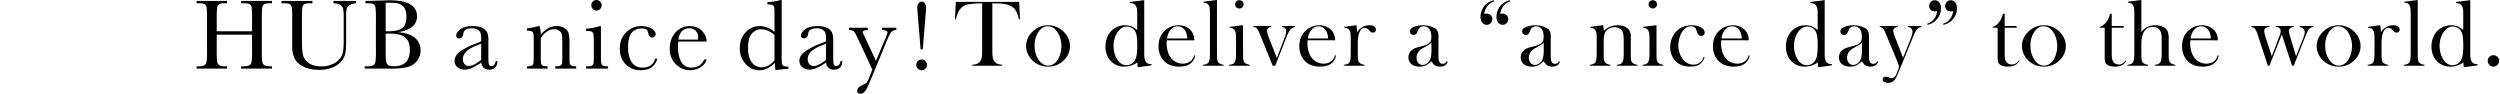 <svg xmlns="http://www.w3.org/2000/svg" xmlns:xlink="http://www.w3.org/1999/xlink" width="2530" height="94.863" viewBox="0 0 2530 94.863"><defs><clipPath id="a"><rect width="739.128" height="94.848"/></clipPath></defs><g transform="translate(23957 24468)"><g transform="translate(-0.48 -0.137)"><g transform="translate(-23757.52 -24467.848)"><g transform="translate(0 0)" clip-path="url(#a)"><path d="M56.08,34.273H20.339V50.778a83.811,83.811,0,0,0,.406,10.576,5.427,5.427,0,0,0,2.044,3.707c1.1.806,3.168,1.212,6.234,1.212h1.765V68.6H0V66.274H1.765c2.933,0,4.958-.368,6.088-1.111a5.137,5.137,0,0,0,2.165-3.453A72.584,72.584,0,0,0,10.5,50.778V17.209a68.76,68.76,0,0,0-.482-10.544A4.592,4.592,0,0,0,8,3.383q-1.533-.914-6.742-.914H0V.152H30.789V2.469H29.532q-5,0-6.564.838a4.382,4.382,0,0,0-2.095,3.1q-.533,2.266-.533,10.8V30.788H56.08V17.209a72.844,72.844,0,0,0-.457-10.544,4.531,4.531,0,0,0-1.993-3.282q-1.533-.914-6.735-.914H45.072V.152h31.15V2.469H75.207c-3.358,0-5.567.279-6.608.838a4.382,4.382,0,0,0-2.095,3.1q-.533,2.266-.533,10.8V50.778a91.31,91.31,0,0,0,.381,10.576,5.356,5.356,0,0,0,2.044,3.707c1.111.806,3.193,1.212,6.259,1.212h1.568V68.6H45.072V66.274h2.374q4.342,0,6.037-1.111a5.066,5.066,0,0,0,2.139-3.453,76.894,76.894,0,0,0,.457-10.932Z" transform="translate(0 0.811)"/><path d="M66.083.151H88.949V2.474q-4.542.3-6.786,2.044a6.993,6.993,0,0,0-2.755,3.91,45.142,45.142,0,0,0-.5,8.43V39.624A89.066,89.066,0,0,1,78.221,52.6a17.973,17.973,0,0,1-3.936,8.329,22.133,22.133,0,0,1-9.16,6.507A35.623,35.623,0,0,1,51.495,69.86q-9.141,0-15.47-3.1t-9.033-8.024q-2.7-4.923-2.7-13.2l.051-7.021v-21.3a68.864,68.864,0,0,0-.482-10.551,4.632,4.632,0,0,0-2.012-3.282Q20.3,2.468,15.1,2.474H13.533V.151H44.785V2.474H43.42q-5.047,0-6.615.832a4.4,4.4,0,0,0-2.095,3.1q-.524,2.276-.527,10.8V38.767q0,11.208,1.035,15.9,1.028,4.7,5.828,8.208t12.772,3.5A27.06,27.06,0,0,0,65.2,64.032a18.593,18.593,0,0,0,7.624-5.859,16.706,16.706,0,0,0,3.053-7.218,87.9,87.9,0,0,0,.552-11.681V15.952a34.082,34.082,0,0,0-.654-8.126,6.272,6.272,0,0,0-2.831-3.688q-2.171-1.362-6.862-1.663Z" transform="translate(72.377 0.806)"/><path d="M60.364,32.339q11.665.867,17.311,5.809a15.777,15.777,0,0,1,5.656,12.366,16.963,16.963,0,0,1-3.841,11.128,17.722,17.722,0,0,1-9.814,6.113A71.317,71.317,0,0,1,53.648,69.19H26.8V66.867h2.622q4.4,0,6.082-1.111A5.057,5.057,0,0,0,37.65,62.3a77.857,77.857,0,0,0,.457-10.932V18.056A72.605,72.605,0,0,0,37.625,7.3,4.674,4.674,0,0,0,35.6,3.976q-1.533-.914-6.735-.908H27.55V.745L38.812.44,51.635.04Q79.7.04,79.694,16.19A13.289,13.289,0,0,1,74.876,26.9q-4.818,4.028-14.512,5.44M48,31.387c.838.032,1.543.044,2.12.044Q61.021,31.432,65,28c2.66-2.292,3.987-5.986,3.987-11.109q0-5.342-1.562-8.272a10.539,10.539,0,0,0-4.7-4.514q-3.123-1.6-10.7-1.6c-1.308,0-2.66.057-4.037.152Zm0,2.469V49.1q0,9.741.355,12.366a6.19,6.19,0,0,0,1.892,3.987c1.022.914,3.047,1.365,6.082,1.365q8.075,0,12.112-4.139T72.476,50.26q0-8.475-4.571-12.493-4.561-4-16.074-4.012c-1.212,0-2.495.032-3.834.1" transform="translate(143.304 0.212)"/><path d="M82.665,39.594h1.866q-.448,8.637-8.475,8.633a7.739,7.739,0,0,1-5.428-1.816,9.109,9.109,0,0,1-2.6-5.4,53.023,53.023,0,0,1-9.211,5.4,18.9,18.9,0,0,1-7.446,1.816A11.15,11.15,0,0,1,44.157,45.8a7.788,7.788,0,0,1-3.034-6.412q0-5.19,5.072-9.084a62.3,62.3,0,0,1,14.01-7.567l7.821-3.18V17.535a24.806,24.806,0,0,0-.552-6.208A6.368,6.368,0,0,0,64.592,7.9a10.992,10.992,0,0,0-6.1-1.517q-7.58,0-8.43,5.047-.809,5.152-4.247,5.148c-2.05,0-3.079-.971-3.079-2.926q0-2.876,4.095-6.183T59.552,4.159q6.4,0,9.941,2.025a10.494,10.494,0,0,1,4.672,4.59,20.752,20.752,0,0,1,1.13,7.872V35.354q0,5.856.609,7.523a2.5,2.5,0,0,0,2.628,1.67q3.323,0,4.133-4.952M68.026,21.927l-5.5,2.222Q49.5,29.453,49.5,37.474A7.655,7.655,0,0,0,51.166,42.6a5.458,5.458,0,0,0,4.342,1.943,12.7,12.7,0,0,0,5.5-1.568,40.263,40.263,0,0,0,7.015-4.691Z" transform="translate(219.932 22.241)"/><path d="M64.01,4.159h1.365a27.521,27.521,0,0,1,1.314,8.532,26.264,26.264,0,0,1,7.624-6.412,17.516,17.516,0,0,1,8.322-2.12,14.511,14.511,0,0,1,8.1,2.069A9.338,9.338,0,0,1,94.8,11.3a32.19,32.19,0,0,1,.908,8.76V32.986a84.306,84.306,0,0,0,.248,8.729,3.18,3.18,0,0,0,1.593,2.349c.889.521,2.533.781,4.92.781v2.323H81.321V44.844h.965c2.419,0,4.006-.355,4.742-1.06a3.87,3.87,0,0,0,1.257-2.476q.152-1.409.159-8.322V19.655a34.923,34.923,0,0,0-.482-6.989,6.526,6.526,0,0,0-2.577-3.707,8.441,8.441,0,0,0-5.32-1.619,12.62,12.62,0,0,0-7.04,2.2,23.211,23.211,0,0,0-6.335,6.583V32.986a73.739,73.739,0,0,0,.279,8.729,3.22,3.22,0,0,0,1.612,2.349c.889.521,2.552.781,4.971.781v2.323h-20.9V44.844a11.581,11.581,0,0,0,4.844-.7,3.1,3.1,0,0,0,1.695-2.146,65.741,65.741,0,0,0,.33-9.008V20.664a75.23,75.23,0,0,0-.279-8.754,3.258,3.258,0,0,0-1.619-2.323q-1.333-.781-4.971-.781V6.482A65.294,65.294,0,0,0,64.01,4.159" transform="translate(281.596 22.241)"/><path d="M77.122,26.4V55.223q0,6.608.2,8.329a3.586,3.586,0,0,0,1.466,2.622c.838.609,2.342.914,4.488.914h1.066v2.323H62.083V67.087H63.8c2.387,0,3.942-.349,4.672-1.035a4.035,4.035,0,0,0,1.263-2.476q.171-1.438.171-8.354V42.7q0-7.265-.679-8.881A3.307,3.307,0,0,0,67.4,31.8a13.1,13.1,0,0,0-3.961-.406H62.083V29.075A61.9,61.9,0,0,0,76.017,26.4ZM67.384,5.3a5.125,5.125,0,0,1,1.543-3.733A5.014,5.014,0,0,1,72.634,0a4.938,4.938,0,0,1,3.682,1.568A5.178,5.178,0,0,1,77.833,5.3a5.257,5.257,0,0,1-1.517,3.79,4.932,4.932,0,0,1-3.682,1.562,5.008,5.008,0,0,1-3.707-1.562A5.2,5.2,0,0,1,67.384,5.3" transform="translate(332.029 -0.002)"/><path d="M103.3,37.073h2.222Q102.092,48.833,88.36,48.83a20.235,20.235,0,0,1-14.867-6.005q-6.037-6.009-6.037-15.9,0-10.141,6.52-16.454A21.4,21.4,0,0,1,89.37,4.158a20.977,20.977,0,0,1,9.84,2.349q4.495,2.352,4.495,5.732a3.887,3.887,0,0,1-.832,2.368,2.812,2.812,0,0,1-2.4,1.111q-3.333,0-4.088-3.885a7.651,7.651,0,0,0-1.866-4.088q-1.314-1.162-5.1-1.162-6.751,0-10.17,4.691t-3.4,14.137q0,9.741,3.657,15.248t11.084,5.5q9.989,0,12.715-9.084" transform="translate(360.765 22.236)"/><path d="M112.832,19.807H84.011c-.14,1.987-.2,3.466-.2,4.437q0,10.912,3.4,16.385A11.2,11.2,0,0,0,97.38,46.1q9.189,0,13.026-8.221h2.425a14.11,14.11,0,0,1-6.418,8.049,20.085,20.085,0,0,1-20.365.254,21.294,21.294,0,0,1-7.65-7.5,22.085,22.085,0,0,1-2.977-11.763q0-9.789,5.758-16.277A18.439,18.439,0,0,1,95.565,4.159q8.132,0,12.576,4.945a16.982,16.982,0,0,1,4.691,10.7M104,17.788a16.118,16.118,0,0,0,.152-2.069,9.03,9.03,0,0,0-2.6-6.894,8.983,8.983,0,0,0-6.38-2.444q-9.189,0-10.957,11.408Z" transform="translate(403.368 22.241)"/><path d="M121.717,32.458V16.308q0-6.618-.178-8.335A3.5,3.5,0,0,0,120.1,5.351q-1.266-.9-4.495-.908h-1.06V2.12A56.844,56.844,0,0,0,127.925,0h1.06V55.578a84.212,84.212,0,0,0,.254,8.779,3.1,3.1,0,0,0,1.593,2.323c.882.508,2.546.755,4.971.755V69.76a73.363,73.363,0,0,0-13.026,1.314,33.444,33.444,0,0,1-.6-7.472,27.675,27.675,0,0,1-7.7,5.6,18.956,18.956,0,0,1-8.2,1.873,18.058,18.058,0,0,1-13.858-6.462,22.54,22.54,0,0,1-5.828-15.648q0-10.094,5.955-16.327A18.945,18.945,0,0,1,106.722,26.4a20.906,20.906,0,0,1,7.929,1.511,23.9,23.9,0,0,1,7.066,4.545m0,2.927a25.975,25.975,0,0,0-6.685-4.317,17.013,17.013,0,0,0-6.742-1.435,12.082,12.082,0,0,0-9.516,4.387q-3.809,4.4-3.809,14.34,0,10.094,3.91,14.886a12.018,12.018,0,0,0,9.662,4.8,14.434,14.434,0,0,0,7.123-1.822,19.791,19.791,0,0,0,6.056-5.447Z" transform="translate(463.075 -0.002)"/><path d="M137.637,39.594H139.5q-.448,8.637-8.475,8.633a7.739,7.739,0,0,1-5.428-1.816,9.145,9.145,0,0,1-2.6-5.4,53.023,53.023,0,0,1-9.211,5.4,18.9,18.9,0,0,1-7.446,1.816A11.15,11.15,0,0,1,99.129,45.8,7.788,7.788,0,0,1,96.1,39.391q0-5.19,5.072-9.084a62.3,62.3,0,0,1,14.01-7.567L123,19.56V17.535a24.809,24.809,0,0,0-.552-6.208A6.369,6.369,0,0,0,119.564,7.9a10.992,10.992,0,0,0-6.1-1.517q-7.58,0-8.43,5.047-.809,5.152-4.241,5.148c-2.057,0-3.079-.971-3.079-2.926q0-2.876,4.088-6.183t12.722-3.307q6.4,0,9.941,2.025a10.494,10.494,0,0,1,4.672,4.59,20.754,20.754,0,0,1,1.13,7.872V35.354q0,5.856.609,7.523a2.5,2.5,0,0,0,2.628,1.67q3.323,0,4.133-4.952M123,21.927l-5.5,2.222q-13.026,5.3-13.026,13.325a7.655,7.655,0,0,0,1.663,5.129,5.467,5.467,0,0,0,4.342,1.943,12.7,12.7,0,0,0,5.5-1.568A40.025,40.025,0,0,0,123,38.287Z" transform="translate(513.93 22.241)"/><path d="M131.308,37.939,140.9,14.972a38.042,38.042,0,0,0,2.063-5.605c0-1.682-1.86-2.552-5.6-2.622V4.421h14.531V6.744a7.024,7.024,0,0,0-4.939,1.79q-1.571,1.638-3.891,7.243L124.642,60.247q-2.619,6.361-4.647,8.659a5.872,5.872,0,0,1-4.437,2.3q-3.285,0-3.282-2.977,0-3.438,5.244-5.809a16.362,16.362,0,0,0,4.12-2.323,9.849,9.849,0,0,0,2.044-3.479l3.936-9.846-15.54-33.315q-2.085-4.39-3.441-5.548c-.908-.774-2.45-1.162-4.64-1.162V4.421h18.975V6.744c-3.326.1-5,.787-5,2.069,0,.508.66,2.152,1.974,4.945Z" transform="translate(556.197 23.642)"/><path d="M114.722,64.262a5.429,5.429,0,0,1,5.4-5.4,5.246,5.246,0,0,1,3.86,1.587,5.388,5.388,0,0,1-.025,7.675,5.26,5.26,0,0,1-3.834,1.587,5.088,5.088,0,0,1-3.834-1.638,5.356,5.356,0,0,1-1.568-3.809m6.564-15.7h-2.171l-2.977-35.791c-.273-3.333-.406-5.39-.406-6.208a7.238,7.238,0,0,1,1.34-4.64,3.916,3.916,0,0,1,3.1-1.67,4.049,4.049,0,0,1,3.1,1.619,7.112,7.112,0,0,1,1.39,4.748c0,1.181-.14,3.231-.406,6.151Z" transform="translate(613.55 1.357)"/></g></g><path d="M27.9-63.183q-2.984,0-6.394.189-7.294.379-10.87,1.847a12.711,12.711,0,0,0-5.9,5.068,26.258,26.258,0,0,0-3.268,9L.379-47.174l.853-17.477H65.314l.853,17.477-1.089.095q-1.279-6.583-4-9.97A15.058,15.058,0,0,0,53.142-61.9q-4.4-1.279-14.919-1.279v48.311A34.486,34.486,0,0,0,38.767-7.7a8.023,8.023,0,0,0,2.013,3.86,7.953,7.953,0,0,0,3.008,1.989,15.353,15.353,0,0,0,4.381.758V0H17.9V-1.089a15.51,15.51,0,0,0,4.428-.758,7.953,7.953,0,0,0,3.008-1.989,8.015,8.015,0,0,0,2.013-3.836,34.436,34.436,0,0,0,.545-7.2Zm44.495,43.2a19.391,19.391,0,0,1,5.684-13.688,21.992,21.992,0,0,1,16.53-7.294,21.844,21.844,0,0,1,16.482,7.294,19.554,19.554,0,0,1,5.684,13.735,19.474,19.474,0,0,1-5.4,13.5A21.681,21.681,0,0,1,94.605.853,21.826,21.826,0,0,1,77.791-6.441a20.639,20.639,0,0,1-4-6.347A19.278,19.278,0,0,1,72.392-19.987Zm8.62-.521A25.251,25.251,0,0,0,84.706-6.536Q88.874-.142,94.889-.142a9.688,9.688,0,0,0,4.973-1.421,13.119,13.119,0,0,0,4.168-3.979,22.21,22.21,0,0,0,2.984-6.655,28.3,28.3,0,0,0,1.137-7.744,26.73,26.73,0,0,0-1.208-7.839,23.215,23.215,0,0,0-3.244-6.8q-3.884-5.352-9.52-5.352-5.352,0-9.236,5.636A23.494,23.494,0,0,0,81.012-20.508ZM185.49,1.516a24.6,24.6,0,0,1-.474-4.926,28.083,28.083,0,0,1-6.607,3.268,21.675,21.675,0,0,1-6.655.995,18.481,18.481,0,0,1-12.314-4.31,18,18,0,0,1-5.021-6.891,23.053,23.053,0,0,1-1.752-9.07,24.247,24.247,0,0,1,1.895-9.638,19.855,19.855,0,0,1,5.3-7.365A19.286,19.286,0,0,1,172.7-40.969a16.308,16.308,0,0,1,6.157,1.042,25.218,25.218,0,0,1,5.968,3.789V-53.71q0-5.163-1.705-7.436t-5.636-2.273v-1.137L191.931-66.4v54.894q0,5.352,1.705,7.625t5.636,2.273V-.426Zm-.663-21.977a63.014,63.014,0,0,0-.568-9.875,13.112,13.112,0,0,0-2.037-5.376,9.223,9.223,0,0,0-3.434-2.889,9.708,9.708,0,0,0-4.428-1.089q-5.068,0-8.762,4.736a21.441,21.441,0,0,0-3.481,6.773,26.468,26.468,0,0,0-1.255,8.1,27.372,27.372,0,0,0,1.184,7.981,22.223,22.223,0,0,0,3.221,6.7q3.552,4.831,8.715,4.831A9.548,9.548,0,0,0,178.669-1.8a9.808,9.808,0,0,0,3.6-3.41,15.379,15.379,0,0,0,1.989-5.613A61.508,61.508,0,0,0,184.827-20.461Zm29.954-5.3q-.189,2.321-.189,3.363a27.265,27.265,0,0,0,1.208,8.052,19.534,19.534,0,0,0,3.292,6.536,15.047,15.047,0,0,0,5.281,4.168,15.054,15.054,0,0,0,6.607,1.516,13.839,13.839,0,0,0,4.855-.853,10.434,10.434,0,0,0,3.813-2.368,13.312,13.312,0,0,0,2.937-5.3l.947.332a13.2,13.2,0,0,1-5.281,8.36Q234.2.853,227.474.853a24.554,24.554,0,0,1-9.994-1.847,17.75,17.75,0,0,1-7.057-5.684A21.277,21.277,0,0,1,206.4-19.845q0-10.657,7.625-16.719a19.768,19.768,0,0,1,12.646-4.4,17.952,17.952,0,0,1,7.01,1.35,14.586,14.586,0,0,1,5.447,3.907,14.62,14.62,0,0,1,3.458,9.946Zm20.745-1.847a17.867,17.867,0,0,0-1.752-7.294,9.923,9.923,0,0,0-3.41-3.671,8.352,8.352,0,0,0-4.547-1.35,9.213,9.213,0,0,0-7.128,3.5,15.555,15.555,0,0,0-3.623,8.81ZM251.935-64.84l13.593-1.705v52.857l.047,3.6a21.025,21.025,0,0,0,.379,4.713,4.93,4.93,0,0,0,1.468,2.487Q268.749-1.61,272.3-.947V0H251.414V-.947a12.27,12.27,0,0,0,4.073-1.066,4.879,4.879,0,0,0,1.989-2.344,10.31,10.31,0,0,0,.734-3.292q.213-2.2.213-6.37V-51.2a66.511,66.511,0,0,0-.237-6.82,7.452,7.452,0,0,0-1.042-3.221,4.838,4.838,0,0,0-1.942-1.895,8.834,8.834,0,0,0-3.268-.71Zm26.4,25.481,13.593-1.705v27.376l.047,3.6a21.025,21.025,0,0,0,.379,4.713,4.93,4.93,0,0,0,1.468,2.487Q295.151-1.61,298.7-.947V0H277.816V-.947a12.27,12.27,0,0,0,4.073-1.066,4.879,4.879,0,0,0,1.989-2.344,10.31,10.31,0,0,0,.734-3.292q.213-2.2.213-6.37v-11.7a66.423,66.423,0,0,0-.237-6.844,7.415,7.415,0,0,0-1.042-3.2,5.014,5.014,0,0,0-1.942-1.918,8.478,8.478,0,0,0-3.268-.734Zm9.852-18.614a4.185,4.185,0,0,1-3.055-1.184,4,4,0,0,1-1.208-2.984,3.986,3.986,0,0,1,1.231-2.96,4.162,4.162,0,0,1,3.031-1.208A4.162,4.162,0,0,1,291.22-65.1a3.986,3.986,0,0,1,1.231,2.96,4,4,0,0,1-1.208,2.984A4.185,4.185,0,0,1,288.189-57.973Zm14.088,17.714h18.33v.995a8.509,8.509,0,0,0-2.842.947,3.307,3.307,0,0,0-1.516,3.031,11.357,11.357,0,0,0,.474,2.984q.474,1.705,1.752,4.973l7.673,19.466,7.72-20.271a21.353,21.353,0,0,0,1.705-6.678A4.021,4.021,0,0,0,334.1-38.27a7.6,7.6,0,0,0-2.794-.995v-.995h13.072v.995A8.554,8.554,0,0,0,340.12-36.9q-2.037,2.131-4.689,8.952L324.49,0h-2.558L310.044-29.365q-2.747-6.773-3.931-8.194a4.22,4.22,0,0,0-1.468-1.113,9.805,9.805,0,0,0-2.368-.592Zm55.01,14.493q-.189,2.321-.189,3.363a27.265,27.265,0,0,0,1.208,8.052A19.534,19.534,0,0,0,361.6-7.815a15.047,15.047,0,0,0,5.281,4.168,15.054,15.054,0,0,0,6.607,1.516,13.839,13.839,0,0,0,4.855-.853,10.434,10.434,0,0,0,3.813-2.368,13.311,13.311,0,0,0,2.937-5.3l.947.332a13.2,13.2,0,0,1-5.281,8.36Q376.7.853,369.979.853a24.554,24.554,0,0,1-9.994-1.847,17.75,17.75,0,0,1-7.057-5.684A21.276,21.276,0,0,1,348.9-19.845q0-10.657,7.625-16.719a19.768,19.768,0,0,1,12.646-4.4,17.952,17.952,0,0,1,7.01,1.35,14.586,14.586,0,0,1,5.447,3.907,14.62,14.62,0,0,1,3.458,9.946Zm20.745-1.847a17.867,17.867,0,0,0-1.752-7.294,9.923,9.923,0,0,0-3.41-3.671,8.352,8.352,0,0,0-4.547-1.35,9.213,9.213,0,0,0-7.128,3.5,15.555,15.555,0,0,0-3.623,8.81Zm29.386-6.062a13.782,13.782,0,0,1,3.836-4.5,15.068,15.068,0,0,1,8.952-2.794,7.042,7.042,0,0,1,4.689,1.374,3.81,3.81,0,0,1,1.468,3.031,2.908,2.908,0,0,1-.876,2.179,3.092,3.092,0,0,1-2.25.853,3.634,3.634,0,0,1-2.794-1.326l-1.468-1.61a5.5,5.5,0,0,0-4.121-1.847q-3.221,0-5.021,4.168t-1.8,11.6v8.857l.047,3.6a21.025,21.025,0,0,0,.379,4.713,4.93,4.93,0,0,0,1.468,2.487q1.326,1.279,4.878,1.942V0H393.919V-.947a12.27,12.27,0,0,0,4.073-1.066,4.879,4.879,0,0,0,1.989-2.344,10.31,10.31,0,0,0,.734-3.292q.213-2.2.213-6.37v-11.7a66.423,66.423,0,0,0-.237-6.844,7.415,7.415,0,0,0-1.042-3.2,5.014,5.014,0,0,0-1.942-1.918,8.478,8.478,0,0,0-3.268-.734v-.947l12.172-1.705A41.171,41.171,0,0,1,407.417-33.675Zm90.79,29.081.805.474Q497.307.853,491.2.853a9.1,9.1,0,0,1-5.589-1.658,12.52,12.52,0,0,1-3.031-3.789,31.324,31.324,0,0,1-4.784,3.742A14.521,14.521,0,0,1,470.641.853q-5.21,0-8.265-2.51a8.309,8.309,0,0,1-3.055-6.773,9.208,9.208,0,0,1,2.51-6.583,11.178,11.178,0,0,1,3.268-2.344,31.262,31.262,0,0,1,5.352-1.776q4.121-1.042,6.086-1.752a12.6,12.6,0,0,0,3.292-1.705,5.7,5.7,0,0,0,2.084-2.558,11.649,11.649,0,0,0,.568-4.073q0-5.542-2.084-8.1a6.82,6.82,0,0,0-2.439-1.895,7.134,7.134,0,0,0-3.1-.71,6.16,6.16,0,0,0-3.458.995,6.091,6.091,0,0,0-2.273,2.747l-1.184,2.747a3.416,3.416,0,0,1-3.41,2.226,3.709,3.709,0,0,1-2.7-1.066,3.588,3.588,0,0,1-1.089-2.676q0-2.416,3.41-4.073a20.687,20.687,0,0,1,4.571-1.4,27.133,27.133,0,0,1,5.328-.545,26.289,26.289,0,0,1,6.11.758,21.017,21.017,0,0,1,5.3,1.942,7.518,7.518,0,0,1,3.836,4.547,20.9,20.9,0,0,1,.379,4.784v17.524a31.513,31.513,0,0,0,.379,6.063q.805,3.363,3.884,3.363a4.3,4.3,0,0,0,2.3-.521A8.183,8.183,0,0,0,498.207-4.594Zm-15.63-18.661a31.773,31.773,0,0,1-5.636,3.742,49.327,49.327,0,0,0-4.784,2.794,12.606,12.606,0,0,0-2.416,2.273,9.856,9.856,0,0,0-2.226,6.394,7.7,7.7,0,0,0,1.729,5.163,5.5,5.5,0,0,0,4.381,2.037A7.5,7.5,0,0,0,478.006-2.3a8.921,8.921,0,0,0,3.1-3.86q1.468-3.173,1.468-9.188ZM545.8-66.261l.474.995a19.117,19.117,0,0,0-4.9,2.652,13.126,13.126,0,0,0-3.1,3.694A16.584,16.584,0,0,0,536-52.336a7.633,7.633,0,0,1,2.273-.426,5.879,5.879,0,0,1,4.239,1.563,5.267,5.267,0,0,1,1.634,3.979,5.658,5.658,0,0,1-1.634,4.1,5.312,5.312,0,0,1-3.955,1.681,5.527,5.527,0,0,1-4.594-2.273,9.509,9.509,0,0,1-1.752-5.968,16.625,16.625,0,0,1,1.776-7.341,17.142,17.142,0,0,1,4.665-5.968A16.663,16.663,0,0,1,545.8-66.261Zm16.2,0,.426.995a19.117,19.117,0,0,0-4.9,2.652,12.5,12.5,0,0,0-3.055,3.694,16.221,16.221,0,0,0-2.321,6.583,7.633,7.633,0,0,1,2.273-.426A5.879,5.879,0,0,1,558.66-51.2a5.267,5.267,0,0,1,1.634,3.979,5.658,5.658,0,0,1-1.634,4.1,5.312,5.312,0,0,1-3.955,1.681,5.527,5.527,0,0,1-4.594-2.273,9.509,9.509,0,0,1-1.752-5.968,16.625,16.625,0,0,1,1.776-7.341,16.9,16.9,0,0,1,4.713-5.968A16.329,16.329,0,0,1,562-66.261ZM611.846-4.594l.805.474Q610.947.853,604.837.853a9.1,9.1,0,0,1-5.589-1.658,12.52,12.52,0,0,1-3.031-3.789,31.324,31.324,0,0,1-4.784,3.742A14.521,14.521,0,0,1,584.281.853q-5.21,0-8.265-2.51a8.309,8.309,0,0,1-3.055-6.773,9.208,9.208,0,0,1,2.51-6.583,11.178,11.178,0,0,1,3.268-2.344,31.261,31.261,0,0,1,5.352-1.776q4.121-1.042,6.086-1.752a12.6,12.6,0,0,0,3.292-1.705,5.7,5.7,0,0,0,2.084-2.558,11.649,11.649,0,0,0,.568-4.073q0-5.542-2.084-8.1a6.82,6.82,0,0,0-2.439-1.895,7.134,7.134,0,0,0-3.1-.71,6.16,6.16,0,0,0-3.458.995,6.09,6.09,0,0,0-2.273,2.747l-1.184,2.747a3.416,3.416,0,0,1-3.41,2.226,3.709,3.709,0,0,1-2.7-1.066,3.588,3.588,0,0,1-1.089-2.676q0-2.416,3.41-4.073a20.686,20.686,0,0,1,4.571-1.4,27.133,27.133,0,0,1,5.328-.545,26.289,26.289,0,0,1,6.11.758,21.018,21.018,0,0,1,5.3,1.942,7.518,7.518,0,0,1,3.836,4.547,20.9,20.9,0,0,1,.379,4.784v17.524a31.51,31.51,0,0,0,.379,6.063q.805,3.363,3.884,3.363a4.3,4.3,0,0,0,2.3-.521A8.183,8.183,0,0,0,611.846-4.594Zm-15.63-18.661a31.772,31.772,0,0,1-5.636,3.742,49.327,49.327,0,0,0-4.784,2.794,12.608,12.608,0,0,0-2.416,2.273,9.856,9.856,0,0,0-2.226,6.394,7.7,7.7,0,0,0,1.729,5.163,5.5,5.5,0,0,0,4.381,2.037A7.5,7.5,0,0,0,591.646-2.3a8.92,8.92,0,0,0,3.1-3.86q1.468-3.173,1.468-9.188Zm60.051-17.809a21.88,21.88,0,0,1,.663,5.115v.758A19.238,19.238,0,0,1,670.9-40.969q6.063,0,9.757,2.842a9.432,9.432,0,0,1,3.647,7.957v20.082a21.023,21.023,0,0,0,.379,4.713,4.93,4.93,0,0,0,1.468,2.487q1.326,1.279,4.878,1.942V0H670.145V-.947a12.27,12.27,0,0,0,4.073-1.066,4.879,4.879,0,0,0,1.989-2.344,10.31,10.31,0,0,0,.734-3.292q.213-2.2.213-6.323V-24.013a57.664,57.664,0,0,0-.355-7.578,9.291,9.291,0,0,0-1.35-3.884,7.167,7.167,0,0,0-3.126-2.581,10.768,10.768,0,0,0-4.5-.924,11.84,11.84,0,0,0-4.949,1.042,9.009,9.009,0,0,0-3.623,2.842,10.18,10.18,0,0,0-1.871,4.286,48.449,48.449,0,0,0-.45,7.933v9.283l.047,3.5a21.023,21.023,0,0,0,.379,4.713,4.93,4.93,0,0,0,1.468,2.487Q660.151-1.61,663.7-.947V0H642.816V-.947a12.27,12.27,0,0,0,4.073-1.066,4.879,4.879,0,0,0,1.989-2.344,10.31,10.31,0,0,0,.734-3.292q.213-2.2.213-6.37v-11.7a66.414,66.414,0,0,0-.237-6.844,7.415,7.415,0,0,0-1.042-3.2,5.014,5.014,0,0,0-1.942-1.918,8.478,8.478,0,0,0-3.268-.734v-.947Zm40.469,1.705,13.593-1.705v27.376l.047,3.6a21.023,21.023,0,0,0,.379,4.713,4.93,4.93,0,0,0,1.468,2.487Q713.551-1.61,717.1-.947V0H696.216V-.947a12.27,12.27,0,0,0,4.073-1.066,4.879,4.879,0,0,0,1.989-2.344,10.31,10.31,0,0,0,.734-3.292q.213-2.2.213-6.37v-11.7a66.414,66.414,0,0,0-.237-6.844,7.415,7.415,0,0,0-1.042-3.2A5.014,5.014,0,0,0,700-37.677a8.478,8.478,0,0,0-3.268-.734Zm9.852-18.614a4.185,4.185,0,0,1-3.055-1.184,4,4,0,0,1-1.208-2.984,3.986,3.986,0,0,1,1.231-2.96,4.162,4.162,0,0,1,3.031-1.208,4.162,4.162,0,0,1,3.031,1.208,3.986,3.986,0,0,1,1.231,2.96,4,4,0,0,1-1.208,2.984A4.185,4.185,0,0,1,706.588-57.973ZM758.046-8.952l.947.332a13.187,13.187,0,0,1-5.068,7.247Q750.515.853,744.547.853q-9.567,0-15.014-5.684a19.685,19.685,0,0,1-5.3-14.114,24.144,24.144,0,0,1,1.468-8.241,21.232,21.232,0,0,1,4.026-6.962,18.936,18.936,0,0,1,7.081-5.068,23.525,23.525,0,0,1,9.165-1.752q6.868,0,10.751,3.079a5.361,5.361,0,0,1,2.368,4.168,3.483,3.483,0,0,1-.995,2.534,3.25,3.25,0,0,1-2.416,1.018q-3.079,0-4.547-4.5a19.8,19.8,0,0,0-1.066-2.842,4.006,4.006,0,0,0-1.16-1.326,5.872,5.872,0,0,0-3.6-1.089,9.185,9.185,0,0,0-5.163,1.563,13.038,13.038,0,0,0-3.529,3.434,21.166,21.166,0,0,0-2.534,5.186,28.534,28.534,0,0,0-1.658,9.378,23.212,23.212,0,0,0,1.516,8.241A19.361,19.361,0,0,0,738.058-5.4a12.82,12.82,0,0,0,9.567,4.263,10.388,10.388,0,0,0,7.531-2.889A14.941,14.941,0,0,0,758.046-8.952Zm17.829-16.814q-.189,2.321-.189,3.363a27.265,27.265,0,0,0,1.208,8.052,19.534,19.534,0,0,0,3.292,6.536,15.047,15.047,0,0,0,5.281,4.168,15.054,15.054,0,0,0,6.607,1.516,13.839,13.839,0,0,0,4.855-.853,10.434,10.434,0,0,0,3.813-2.368,13.312,13.312,0,0,0,2.937-5.3l.947.332a13.2,13.2,0,0,1-5.281,8.36Q795.294.853,788.568.853a24.554,24.554,0,0,1-9.994-1.847,17.75,17.75,0,0,1-7.057-5.684,21.277,21.277,0,0,1-4.026-13.167q0-10.657,7.625-16.719a19.768,19.768,0,0,1,12.646-4.4,17.952,17.952,0,0,1,7.01,1.35,14.586,14.586,0,0,1,5.447,3.907,14.62,14.62,0,0,1,3.458,9.946Zm20.745-1.847a17.867,17.867,0,0,0-1.752-7.294,9.923,9.923,0,0,0-3.41-3.671,8.352,8.352,0,0,0-4.547-1.35,9.213,9.213,0,0,0-7.128,3.5,15.555,15.555,0,0,0-3.623,8.81ZM874.1,1.516a24.6,24.6,0,0,1-.474-4.926A28.084,28.084,0,0,1,867.02-.142a21.675,21.675,0,0,1-6.655.995,18.481,18.481,0,0,1-12.314-4.31,18,18,0,0,1-5.021-6.891,23.053,23.053,0,0,1-1.752-9.07,24.248,24.248,0,0,1,1.895-9.638,19.855,19.855,0,0,1,5.3-7.365,19.286,19.286,0,0,1,12.835-4.547,16.308,16.308,0,0,1,6.157,1.042,25.218,25.218,0,0,1,5.968,3.789V-53.71q0-5.163-1.705-7.436T866.1-63.419v-1.137L880.542-66.4v54.894q0,5.352,1.705,7.625t5.636,2.273V-.426Zm-.663-21.977a63.014,63.014,0,0,0-.568-9.875,13.112,13.112,0,0,0-2.037-5.376A9.223,9.223,0,0,0,867.4-38.6a9.708,9.708,0,0,0-4.428-1.089q-5.068,0-8.762,4.736a21.441,21.441,0,0,0-3.481,6.773,26.469,26.469,0,0,0-1.255,8.1,27.373,27.373,0,0,0,1.184,7.981,22.223,22.223,0,0,0,3.221,6.7q3.552,4.831,8.715,4.831A9.548,9.548,0,0,0,867.28-1.8a9.808,9.808,0,0,0,3.6-3.41,15.379,15.379,0,0,0,1.989-5.613A61.508,61.508,0,0,0,873.438-20.461ZM933.894-4.594l.805.474Q932.994.853,926.884.853A9.1,9.1,0,0,1,921.3-.805a12.52,12.52,0,0,1-3.031-3.789A31.324,31.324,0,0,1,913.48-.853,14.521,14.521,0,0,1,906.329.853q-5.21,0-8.265-2.51a8.309,8.309,0,0,1-3.055-6.773,9.208,9.208,0,0,1,2.51-6.583,11.178,11.178,0,0,1,3.268-2.344,31.261,31.261,0,0,1,5.352-1.776q4.121-1.042,6.086-1.752a12.6,12.6,0,0,0,3.292-1.705A5.7,5.7,0,0,0,917.6-25.15a11.649,11.649,0,0,0,.568-4.073q0-5.542-2.084-8.1a6.82,6.82,0,0,0-2.439-1.895,7.134,7.134,0,0,0-3.1-.71,6.16,6.16,0,0,0-3.458.995,6.09,6.09,0,0,0-2.273,2.747l-1.184,2.747a3.416,3.416,0,0,1-3.41,2.226,3.709,3.709,0,0,1-2.7-1.066,3.588,3.588,0,0,1-1.089-2.676q0-2.416,3.41-4.073a20.686,20.686,0,0,1,4.571-1.4,27.133,27.133,0,0,1,5.328-.545,26.289,26.289,0,0,1,6.11.758,21.018,21.018,0,0,1,5.3,1.942,7.518,7.518,0,0,1,3.836,4.547,20.9,20.9,0,0,1,.379,4.784v17.524a31.51,31.51,0,0,0,.379,6.063q.805,3.363,3.884,3.363a4.3,4.3,0,0,0,2.3-.521A8.183,8.183,0,0,0,933.894-4.594Zm-15.63-18.661a31.772,31.772,0,0,1-5.636,3.742,49.327,49.327,0,0,0-4.784,2.794,12.608,12.608,0,0,0-2.416,2.273A9.856,9.856,0,0,0,903.2-8.052a7.7,7.7,0,0,0,1.729,5.163,5.5,5.5,0,0,0,4.381,2.037A7.5,7.5,0,0,0,913.694-2.3a8.92,8.92,0,0,0,3.1-3.86q1.468-3.173,1.468-9.188Zm18.019-17h18.33v.995a8.751,8.751,0,0,0-2.794.758,3.45,3.45,0,0,0-1.847,3.221q0,1.895,1.942,6.773L959.87-8.194l6.915-17.1q2.558-6.394,2.558-9.046a4.734,4.734,0,0,0-1.184-3.386,5.519,5.519,0,0,0-3.458-1.539v-.995h13.546v.995a11.807,11.807,0,0,0-3.008,1.184,6.7,6.7,0,0,0-1.871,1.942,68.247,68.247,0,0,0-4.357,9.331L955.276,6.536Q952.813,12.5,951.3,14.3a8.175,8.175,0,0,1-6.489,2.984,7.5,7.5,0,0,1-4.05-.971,2.905,2.905,0,0,1-1.539-2.534,2.407,2.407,0,0,1,.9-1.966,3.629,3.629,0,0,1,2.368-.734,7.619,7.619,0,0,1,2.842.663q1.563.616,2.013.758a3.555,3.555,0,0,0,1.066.142q2.937,0,4.784-4.4l1.468-3.6a10.036,10.036,0,0,0,.947-3.5q0-1.752-1.8-6.11l-9.852-23.634-1.421-3.41q-1.279-3.031-1.989-4.31a6.233,6.233,0,0,0-1.421-1.847,5.659,5.659,0,0,0-2.842-1.089Zm64.482-1.184-.426-.995a20.088,20.088,0,0,0,4.9-2.7,13.353,13.353,0,0,0,3.1-3.647,16.947,16.947,0,0,0,2.273-6.631,7.633,7.633,0,0,1-2.273.426,5.931,5.931,0,0,1-4.239-1.539,5.248,5.248,0,0,1-1.634-4A5.682,5.682,0,0,1,1004.1-64.6a5.276,5.276,0,0,1,3.955-1.705,5.527,5.527,0,0,1,4.594,2.273,9.59,9.59,0,0,1,1.752,6.015,16.477,16.477,0,0,1-1.776,7.318,16.95,16.95,0,0,1-4.713,5.944A16.765,16.765,0,0,1,1000.765-41.443Zm-16.151,0-.426-.995a20.815,20.815,0,0,0,4.878-2.7,12.517,12.517,0,0,0,3.079-3.647,15.987,15.987,0,0,0,2.273-6.631,7.2,7.2,0,0,1-2.226.426,6.016,6.016,0,0,1-4.263-1.539,5.21,5.21,0,0,1-1.658-4A5.639,5.639,0,0,1,987.93-64.6a5.352,5.352,0,0,1,3.979-1.705,5.527,5.527,0,0,1,4.594,2.273,9.59,9.59,0,0,1,1.752,6.015,16.477,16.477,0,0,1-1.776,7.318,16.95,16.95,0,0,1-4.713,5.944A16.765,16.765,0,0,1,984.614-41.443Zm78.1,1.184h12.078v1.8h-12.078v27.565q0,4.973,1.705,7.1a6.024,6.024,0,0,0,2.368,1.847,7.62,7.62,0,0,0,3.173.663,6.657,6.657,0,0,0,3.552-.876,12.261,12.261,0,0,0,3.126-3.2l.71.616a9.825,9.825,0,0,1-4.381,4.215,16,16,0,0,1-7.033,1.374q-5.589,0-8.146-2.179a5.259,5.259,0,0,1-1.8-2.723,25.5,25.5,0,0,1-.426-5.707v-28.7h-5.068v-.758a13.288,13.288,0,0,0,5.684-3.836,18.989,18.989,0,0,0,2.51-3.481,24.716,24.716,0,0,0,1.8-4.476l.474-1.563h1.752Zm17.45,20.271a19.391,19.391,0,0,1,5.684-13.688,21.992,21.992,0,0,1,16.53-7.294,21.844,21.844,0,0,1,16.482,7.294,19.554,19.554,0,0,1,5.684,13.735,19.474,19.474,0,0,1-5.4,13.5A21.681,21.681,0,0,1,1102.375.853a21.826,21.826,0,0,1-16.814-7.294,20.639,20.639,0,0,1-4-6.347A19.277,19.277,0,0,1,1080.161-19.987Zm8.62-.521a25.251,25.251,0,0,0,3.694,13.972q4.168,6.394,10.183,6.394a9.688,9.688,0,0,0,4.973-1.421,13.12,13.12,0,0,0,4.168-3.979,22.21,22.21,0,0,0,2.984-6.655,28.3,28.3,0,0,0,1.137-7.744,26.73,26.73,0,0,0-1.208-7.839,23.214,23.214,0,0,0-3.244-6.8q-3.884-5.352-9.52-5.352-5.352,0-9.236,5.636A23.494,23.494,0,0,0,1088.781-20.508Zm82.264-19.75h12.078v1.8h-12.078v27.565q0,4.973,1.705,7.1a6.024,6.024,0,0,0,2.368,1.847,7.62,7.62,0,0,0,3.173.663,6.657,6.657,0,0,0,3.552-.876,12.261,12.261,0,0,0,3.126-3.2l.71.616A9.825,9.825,0,0,1,1181.3-.521a16,16,0,0,1-7.033,1.374q-5.589,0-8.146-2.179a5.259,5.259,0,0,1-1.8-2.723,25.5,25.5,0,0,1-.426-5.707v-28.7h-5.068v-.758a13.288,13.288,0,0,0,5.684-3.836,18.989,18.989,0,0,0,2.51-3.481,24.716,24.716,0,0,0,1.8-4.476l.474-1.563h1.752ZM1201-66.545V-34.1a27.782,27.782,0,0,1,2.937-3.173,12.93,12.93,0,0,1,3.079-1.989,17.545,17.545,0,0,1,7.862-1.705,17.472,17.472,0,0,1,9.236,2.226,8.724,8.724,0,0,1,3.576,4.05,20.113,20.113,0,0,1,.971,7.176v13.83l.047,3.6a21.027,21.027,0,0,0,.379,4.713,4.93,4.93,0,0,0,1.468,2.487q1.326,1.279,4.878,1.942V0h-20.887V-.947a14.275,14.275,0,0,0,3.576-.805,4.931,4.931,0,0,0,1.918-1.61,7.556,7.556,0,0,0,1.184-3.221,40.436,40.436,0,0,0,.332-6.015V-27.613a22.191,22.191,0,0,0-.521-5.4,8.749,8.749,0,0,0-1.752-3.458,8.529,8.529,0,0,0-6.82-2.794Q1201-39.264,1201-21.171v7.578l.047,3.5a21.027,21.027,0,0,0,.379,4.713,4.93,4.93,0,0,0,1.468,2.487q1.326,1.279,4.878,1.942V0h-20.887V-.947a12.27,12.27,0,0,0,4.073-1.066,4.879,4.879,0,0,0,1.989-2.344,10.311,10.311,0,0,0,.734-3.292q.213-2.2.213-6.37V-51.2a66.52,66.52,0,0,0-.237-6.82,7.452,7.452,0,0,0-1.042-3.221,4.838,4.838,0,0,0-1.942-1.895,8.834,8.834,0,0,0-3.268-.71v-.995Zm49.61,40.78q-.19,2.321-.189,3.363a27.265,27.265,0,0,0,1.208,8.052,19.535,19.535,0,0,0,3.292,6.536,15.048,15.048,0,0,0,5.281,4.168,15.054,15.054,0,0,0,6.607,1.516,13.839,13.839,0,0,0,4.855-.853,10.434,10.434,0,0,0,3.813-2.368,13.311,13.311,0,0,0,2.937-5.3l.947.332a13.2,13.2,0,0,1-5.281,8.36Q1270.029.853,1263.3.853a24.554,24.554,0,0,1-9.994-1.847,17.75,17.75,0,0,1-7.057-5.684,21.276,21.276,0,0,1-4.026-13.167q0-10.657,7.625-16.719a19.768,19.768,0,0,1,12.646-4.4,17.952,17.952,0,0,1,7.01,1.35,14.586,14.586,0,0,1,5.447,3.907,14.62,14.62,0,0,1,3.458,9.946Zm20.745-1.847a17.868,17.868,0,0,0-1.752-7.294,9.923,9.923,0,0,0-3.41-3.671,8.352,8.352,0,0,0-4.547-1.35,9.213,9.213,0,0,0-7.128,3.5,15.555,15.555,0,0,0-3.623,8.81Zm40.916-12.646h18.377v.995q-5.3.284-5.3,4.121,0,1.895,1.895,7.862l5.778,17.667,8.052-21.361a11.772,11.772,0,0,0,.947-3.979q0-4.073-4.926-4.31v-.995h18.093v.995a7.973,7.973,0,0,0-3.268.995,3.541,3.541,0,0,0-1.516,3.126,17.859,17.859,0,0,0,.9,4.689l6.252,20.84,7.389-18.756a16.955,16.955,0,0,0,1.421-5.542,4.65,4.65,0,0,0-1.8-3.931,9.217,9.217,0,0,0-3.268-1.421v-.995h13.925v.995a5.583,5.583,0,0,0-3.647,1.326A8.024,8.024,0,0,0,1369.6-35.5a40.858,40.858,0,0,0-2.2,4.9l-.995,2.416L1355.183,0h-1.658l-10.373-31.639L1330.649,0h-1.61l-9.425-28.7-1.137-3.458q-1.563-4.689-3.221-5.92a7.21,7.21,0,0,0-2.984-1.184Zm66.187,20.271a19.391,19.391,0,0,1,5.684-13.688,21.992,21.992,0,0,1,16.53-7.294,21.844,21.844,0,0,1,16.482,7.294,19.554,19.554,0,0,1,5.684,13.735,19.474,19.474,0,0,1-5.4,13.5A21.681,21.681,0,0,1,1400.672.853a21.826,21.826,0,0,1-16.814-7.294,20.639,20.639,0,0,1-4-6.347A19.277,19.277,0,0,1,1378.459-19.987Zm8.62-.521a25.251,25.251,0,0,0,3.694,13.972q4.168,6.394,10.183,6.394a9.688,9.688,0,0,0,4.973-1.421,13.12,13.12,0,0,0,4.168-3.979,22.21,22.21,0,0,0,2.984-6.655,28.3,28.3,0,0,0,1.137-7.744,26.73,26.73,0,0,0-1.208-7.839,23.214,23.214,0,0,0-3.244-6.8q-3.884-5.352-9.52-5.352-5.352,0-9.236,5.636A23.494,23.494,0,0,0,1387.079-20.508Zm56.383-13.167a13.782,13.782,0,0,1,3.836-4.5,15.068,15.068,0,0,1,8.952-2.794,7.042,7.042,0,0,1,4.689,1.374,3.81,3.81,0,0,1,1.468,3.031,2.908,2.908,0,0,1-.876,2.179,3.092,3.092,0,0,1-2.25.853,3.634,3.634,0,0,1-2.794-1.326l-1.468-1.61a5.5,5.5,0,0,0-4.121-1.847q-3.221,0-5.021,4.168t-1.8,11.6v8.857l.047,3.6a21.027,21.027,0,0,0,.379,4.713,4.93,4.93,0,0,0,1.468,2.487q1.326,1.279,4.878,1.942V0h-20.887V-.947a12.27,12.27,0,0,0,4.073-1.066,4.879,4.879,0,0,0,1.989-2.344,10.311,10.311,0,0,0,.734-3.292q.213-2.2.213-6.37v-11.7a66.432,66.432,0,0,0-.237-6.844,7.415,7.415,0,0,0-1.042-3.2,5.014,5.014,0,0,0-1.942-1.918,8.478,8.478,0,0,0-3.268-.734v-.947l12.172-1.705A41.174,41.174,0,0,1,1443.462-33.675Zm23.655-31.165,13.593-1.705v52.857l.047,3.6a21.027,21.027,0,0,0,.379,4.713,4.93,4.93,0,0,0,1.468,2.487q1.326,1.279,4.878,1.942V0H1466.6V-.947a12.27,12.27,0,0,0,4.073-1.066,4.879,4.879,0,0,0,1.989-2.344,10.311,10.311,0,0,0,.734-3.292q.213-2.2.213-6.37V-51.2a66.52,66.52,0,0,0-.237-6.82,7.452,7.452,0,0,0-1.042-3.221,4.838,4.838,0,0,0-1.942-1.895,8.834,8.834,0,0,0-3.268-.71Zm60.314,66.356a24.6,24.6,0,0,1-.474-4.926,28.082,28.082,0,0,1-6.607,3.268,21.675,21.675,0,0,1-6.655.995,18.481,18.481,0,0,1-12.314-4.31,18,18,0,0,1-5.021-6.891,23.052,23.052,0,0,1-1.752-9.07,24.247,24.247,0,0,1,1.895-9.638,19.855,19.855,0,0,1,5.3-7.365,19.286,19.286,0,0,1,12.835-4.547,16.308,16.308,0,0,1,6.157,1.042,25.218,25.218,0,0,1,5.968,3.789V-53.71q0-5.163-1.705-7.436t-5.636-2.273v-1.137l14.446-1.847v54.894q0,5.352,1.705,7.625t5.636,2.273V-.426Zm-.663-21.977a63.014,63.014,0,0,0-.568-9.875,13.111,13.111,0,0,0-2.037-5.376,9.224,9.224,0,0,0-3.434-2.889,9.708,9.708,0,0,0-4.428-1.089q-5.068,0-8.762,4.736a21.443,21.443,0,0,0-3.481,6.773,26.467,26.467,0,0,0-1.255,8.1,27.371,27.371,0,0,0,1.184,7.981,22.223,22.223,0,0,0,3.221,6.7q3.552,4.831,8.715,4.831a9.548,9.548,0,0,0,4.689-1.231,9.808,9.808,0,0,0,3.6-3.41,15.379,15.379,0,0,0,1.989-5.613A61.508,61.508,0,0,0,1526.769-20.461Zm30.523,9.757a5.52,5.52,0,0,1,4.05,1.681,5.575,5.575,0,0,1,1.681,4.1,5.52,5.52,0,0,1-1.681,4.05,5.52,5.52,0,0,1-4.05,1.681,5.52,5.52,0,0,1-4.05-1.681,5.52,5.52,0,0,1-1.681-4.05,5.575,5.575,0,0,1,1.681-4.1A5.52,5.52,0,0,1,1557.291-10.7Z" transform="translate(-22990.479 -24401.318)"/></g><rect width="2530" height="94.86" transform="translate(-23957 -24468)" fill="none"/></g></svg>